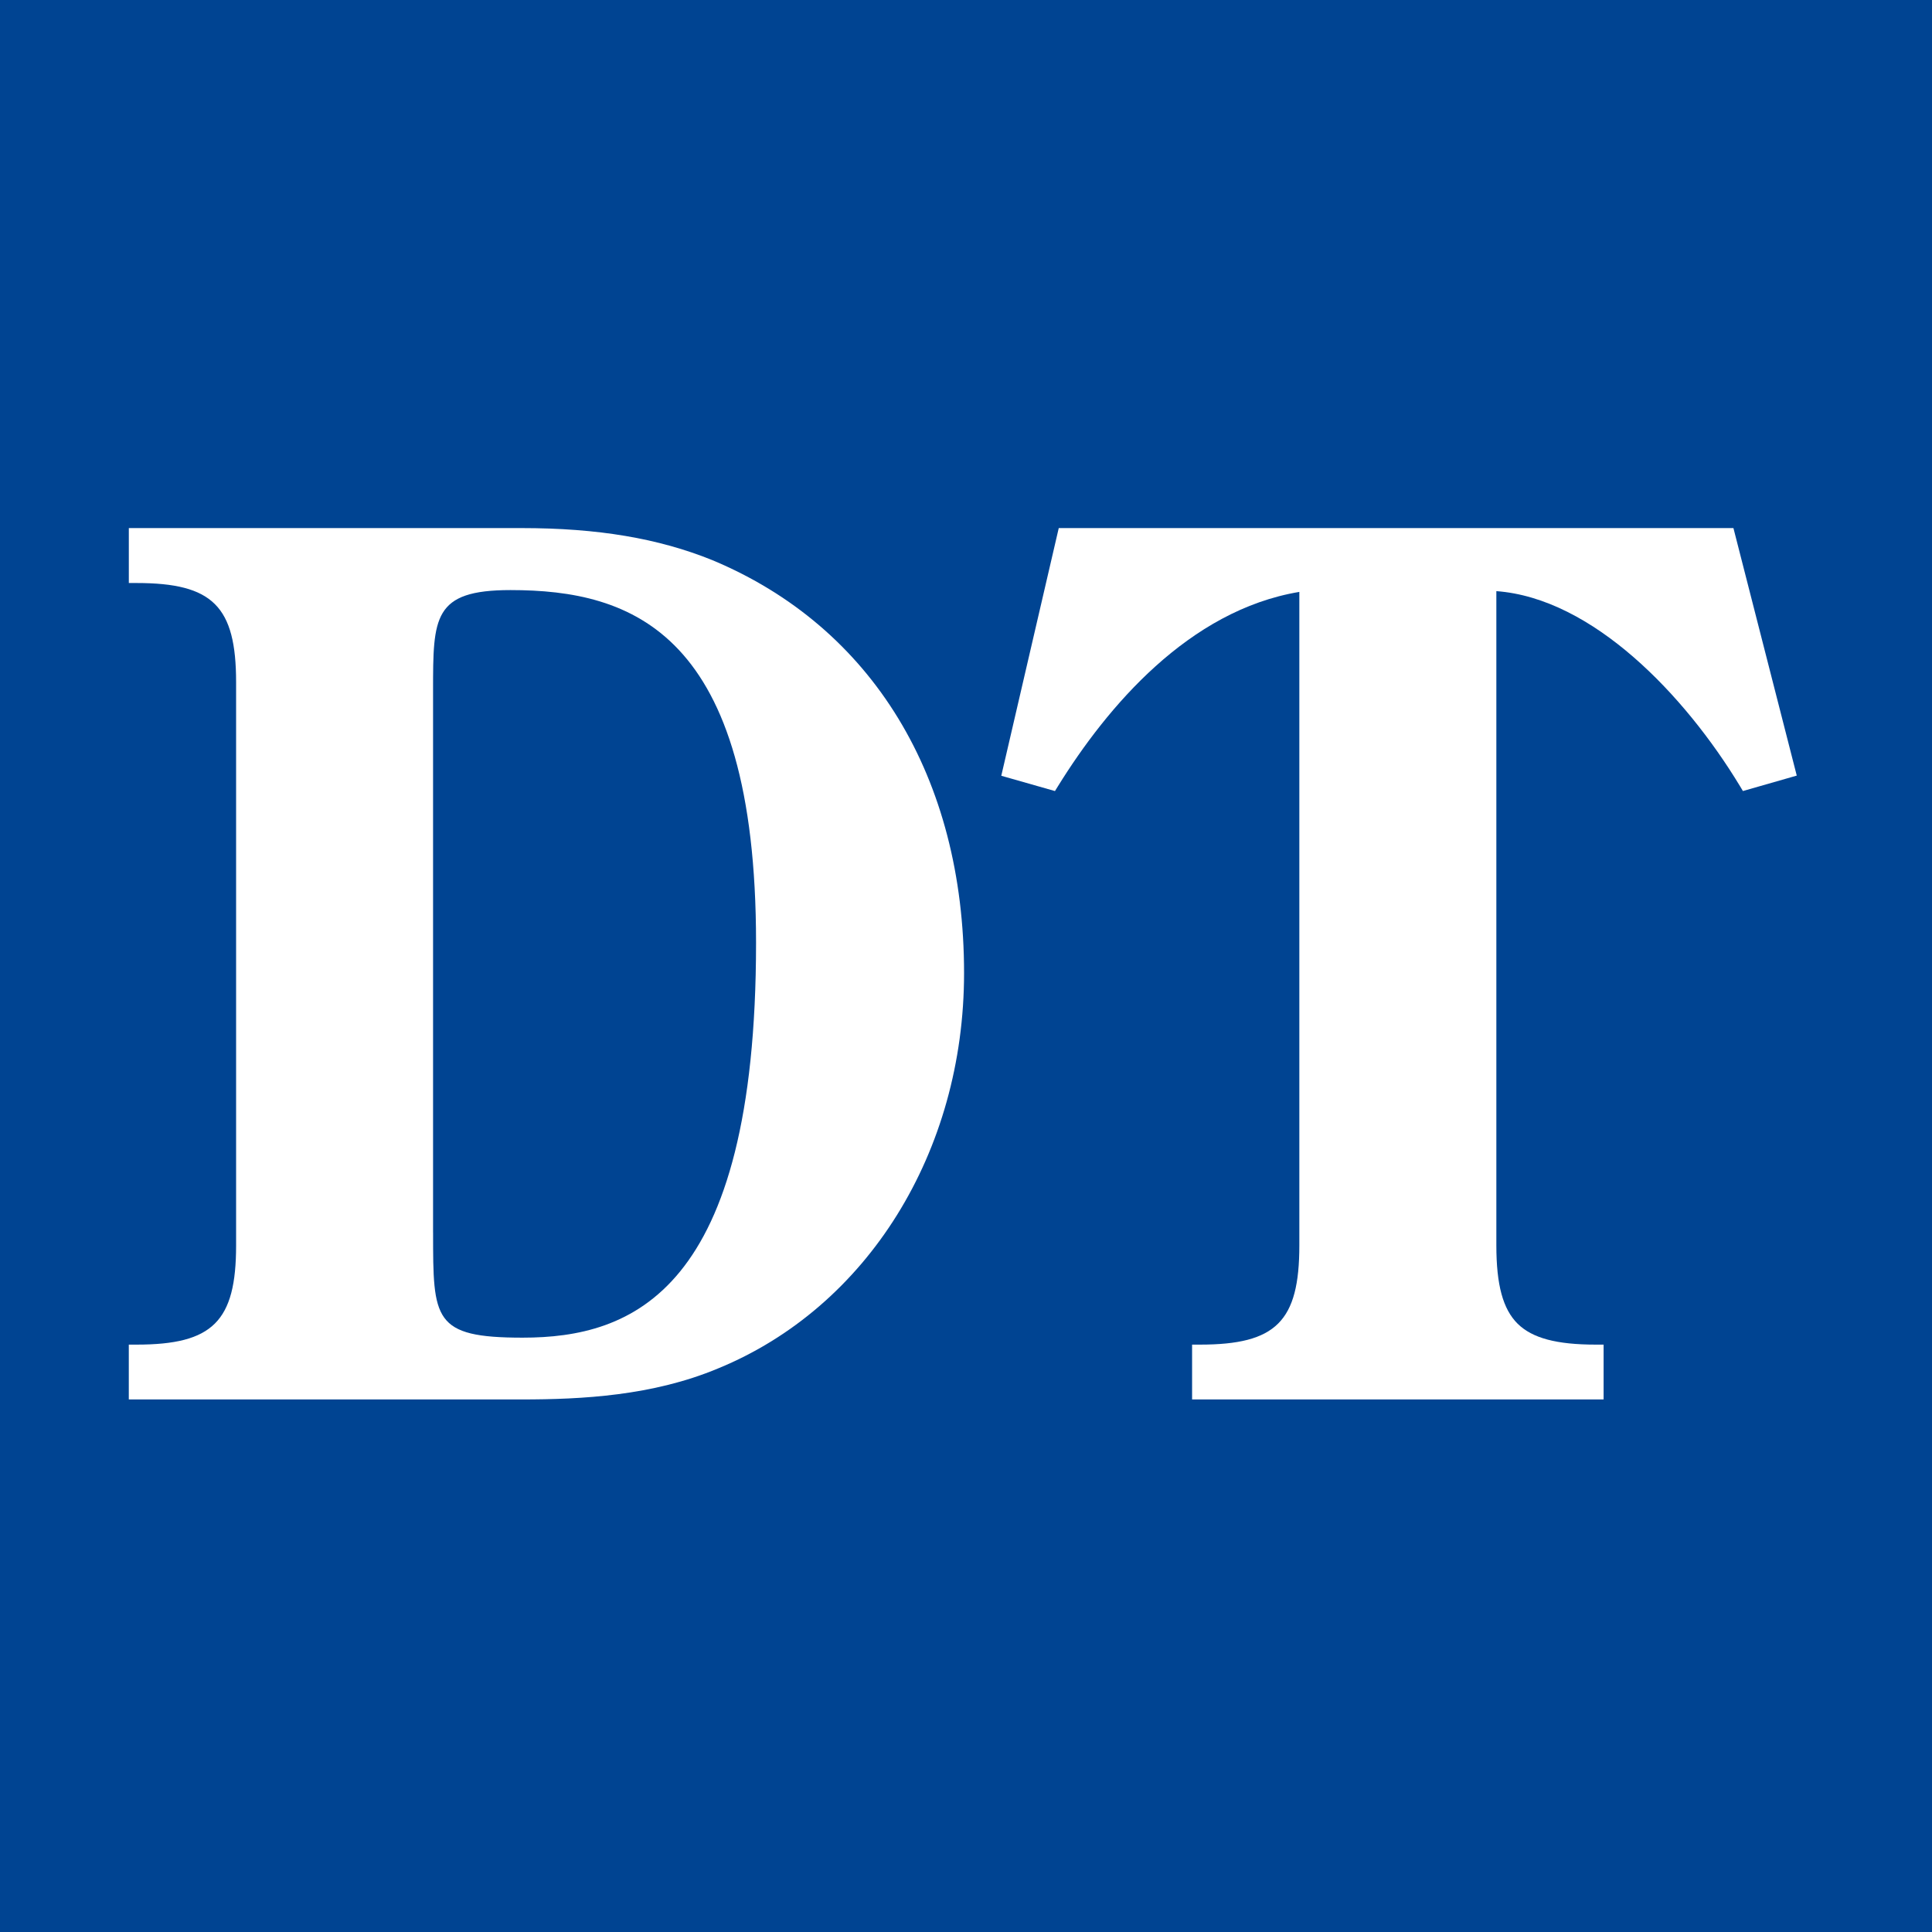 <svg viewBox="0 0 300 300" fill="none" xmlns="http://www.w3.org/2000/svg">
<rect width="300" height="300" fill="#004492"></rect>
<path fill-rule="evenodd" clip-rule="evenodd" d="M67.246 191.379V107.222C67.246 95.868 67.246 91.627 79.266 91.627C98.128 91.627 117.399 98.127 117.399 146.395C117.399 200.736 98.04 207.711 81.153 207.711C67.25 207.711 67.25 204.895 67.25 191.379H67.246ZM20.004 82.008V90.53H21.201C33.037 90.53 36.662 94.132 36.662 105.954V193.377C36.662 205.19 33.041 208.792 21.197 208.792H20V217.306H80.982C90.384 217.306 101.362 216.733 111.486 212.496C134.691 202.988 149.699 178.883 149.699 151.098C149.699 120.726 135.452 97.354 110.628 86.986C102.242 83.588 92.826 82 80.973 82H20.009L20.004 82.008Z" fill="white"></path>
<path fill-rule="evenodd" clip-rule="evenodd" d="M164.402 82.004L155.479 120.46L163.812 122.834L164.296 122.056C171.925 109.752 184.579 94.775 201.761 91.91V193.381C201.761 205.19 198.153 208.792 186.317 208.792H185.107V217.306H249.006V208.792H247.805C241.689 208.792 237.936 207.785 235.662 205.55C233.374 203.282 232.353 199.533 232.353 193.373V91.791C247.304 92.896 261.625 107.943 270.165 122.04L270.64 122.83L279 120.435L269.166 82H164.406L164.402 82.004Z" fill="white"></path>
</svg>
